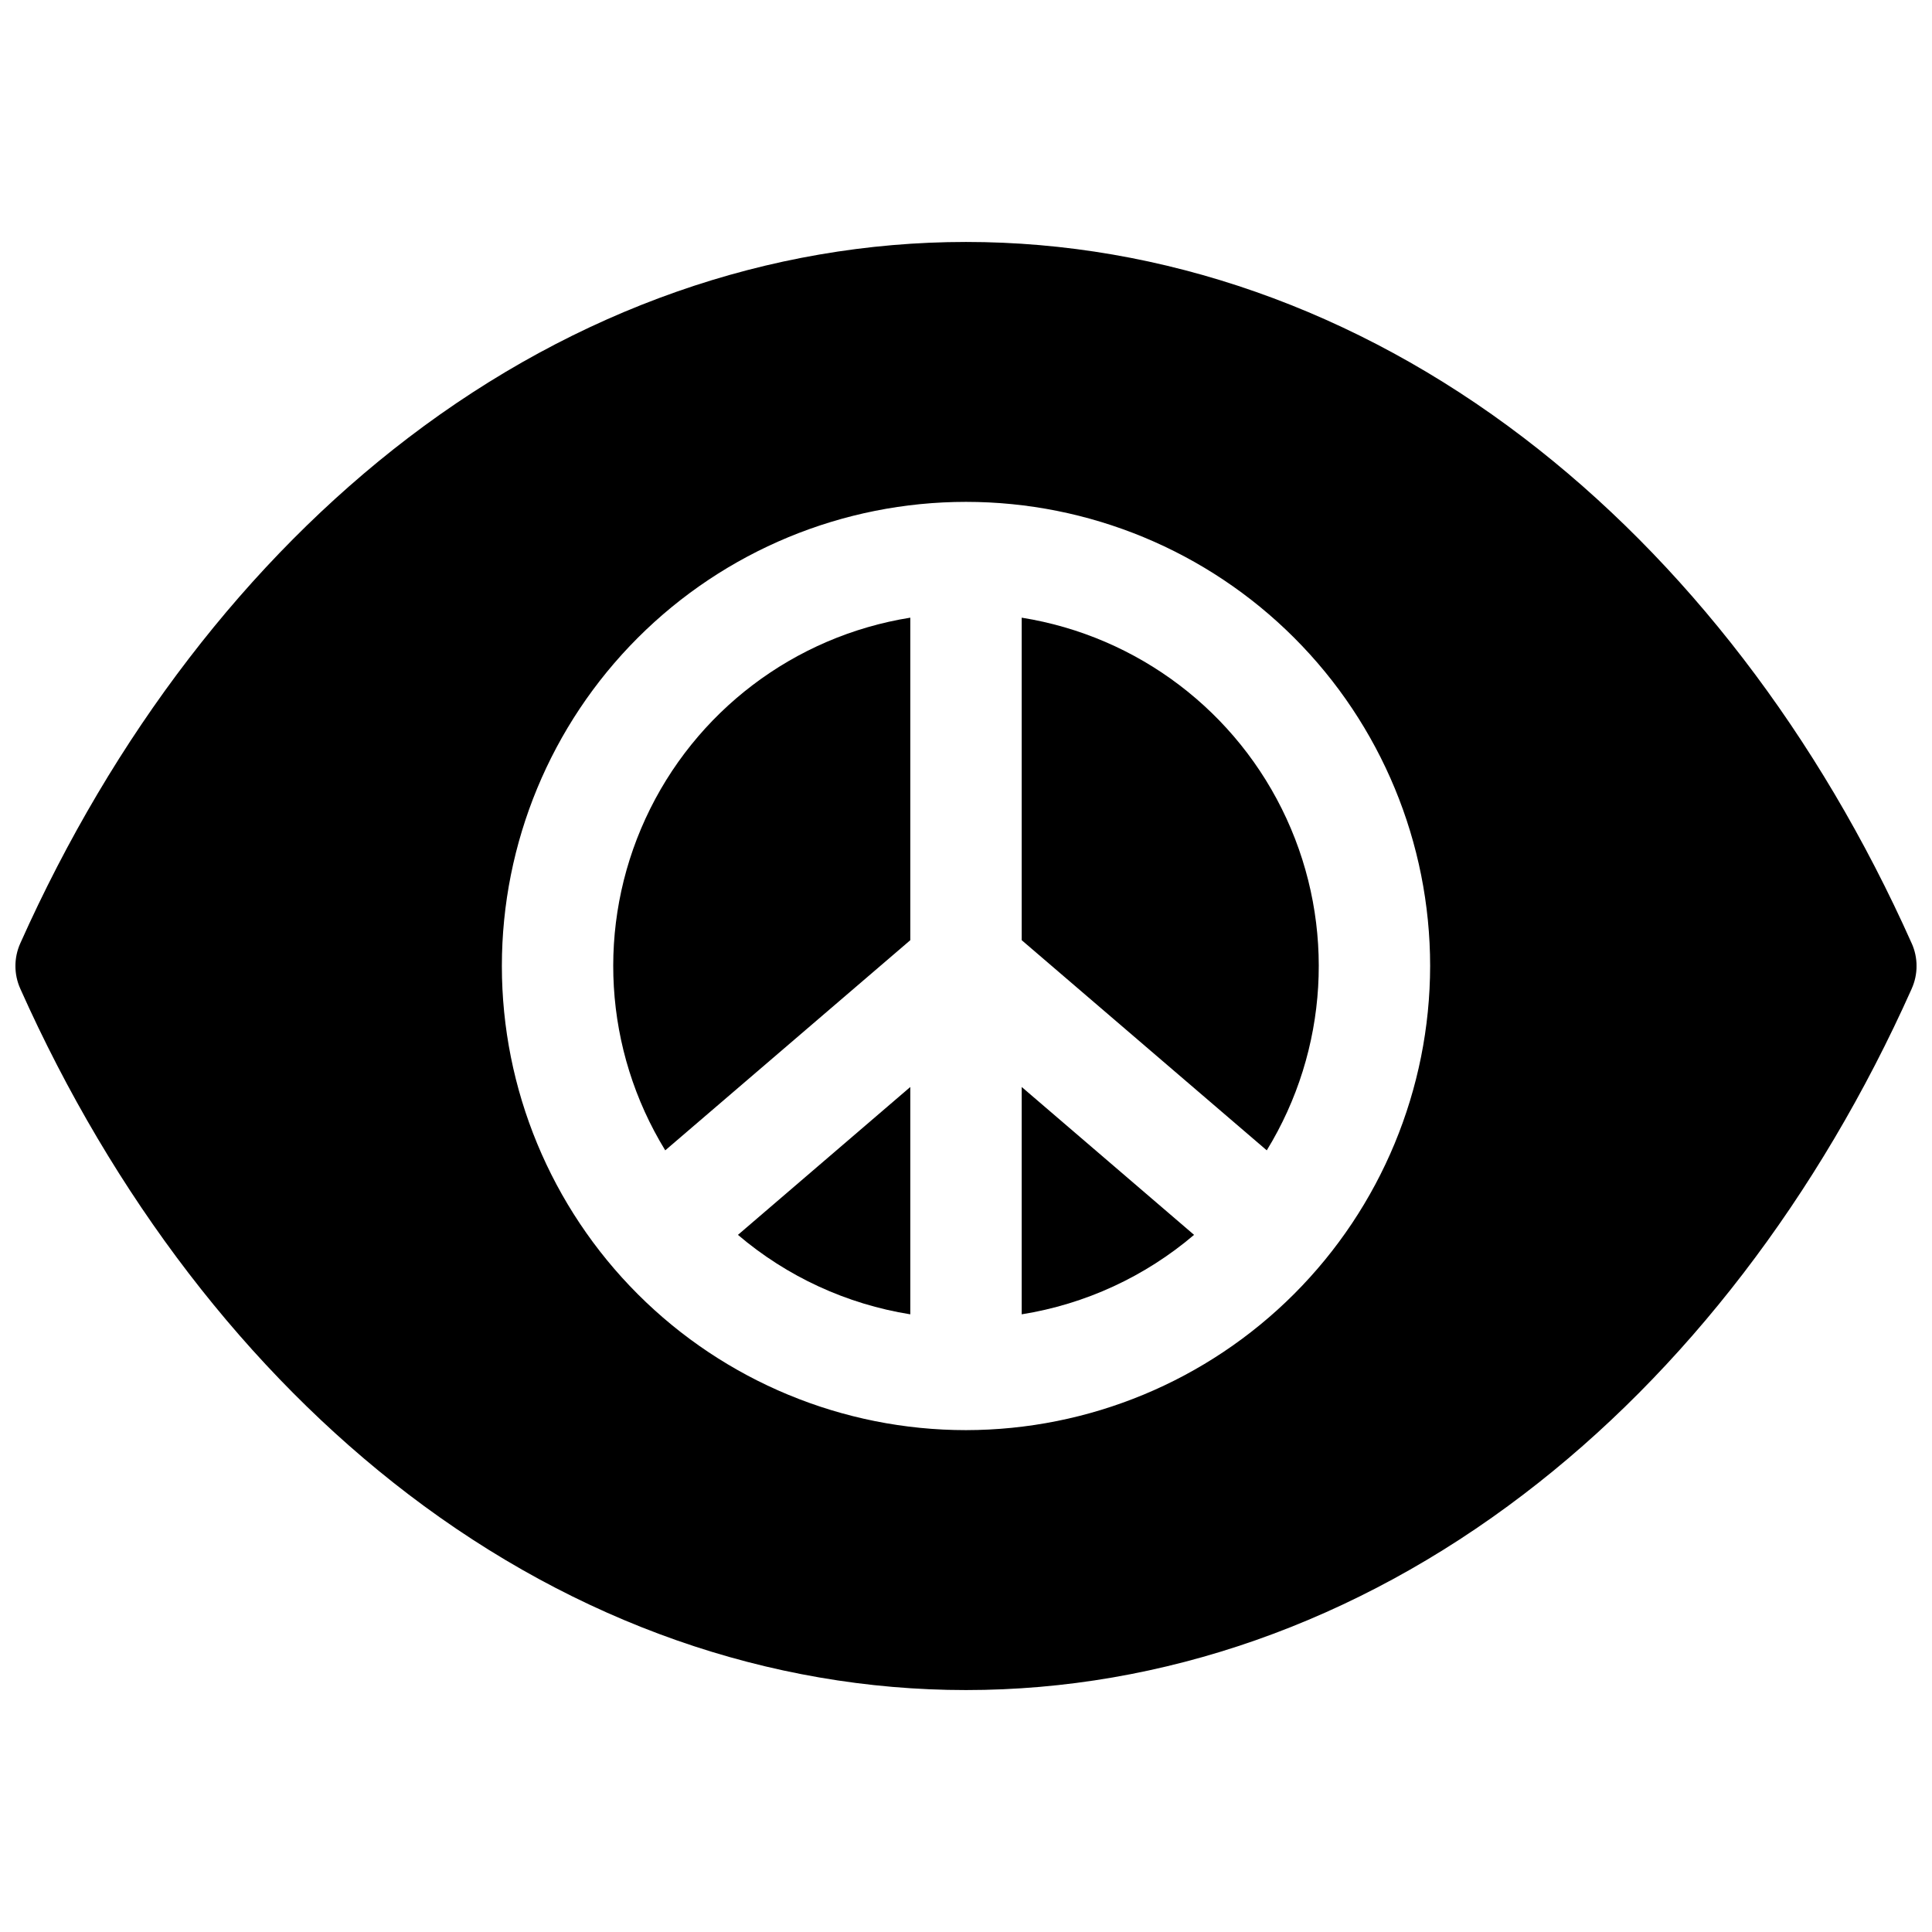<?xml version="1.0" encoding="UTF-8"?>
<!-- Uploaded to: ICON Repo, www.svgrepo.com, Generator: ICON Repo Mixer Tools -->
<svg width="800px" height="800px" version="1.1" viewBox="144 144 512 512" xmlns="http://www.w3.org/2000/svg">
 <defs>
  <clipPath id="a">
   <path d="m148.09 208h503.81v384h-503.81z"/>
  </clipPath>
 </defs>
 <path d="m414.76 432.06v60.25c16.871-2.699 32.672-9.984 45.68-21.059z"/>
 <path d="m385.24 492.31v-60.25l-45.676 39.191c13.004 11.074 28.809 18.359 45.676 21.059z"/>
 <path d="m385.24 393.16v-85.473c-30.809 4.926-57.129 24.895-70.172 53.242-13.039 28.344-11.078 61.324 5.227 87.926z"/>
 <g clip-path="url(#a)">
  <path d="m650.61 393.98c-24.602-55.105-60.211-101.46-102.84-133.98-44.453-33.941-95.621-51.879-147.77-51.879s-103.27 17.938-147.78 51.879c-42.629 32.52-78.199 78.848-102.84 133.98-1.723 3.828-1.723 8.215 0 12.043 24.602 55.105 60.211 101.46 102.84 133.98 44.504 33.941 95.625 51.879 147.78 51.879s103.32-17.938 147.78-51.875c42.629-32.473 78.199-78.848 102.84-133.98l-0.004-0.004c1.723-3.828 1.723-8.215 0-12.043zm-250.61 129.02c-32.625 0-63.91-12.961-86.977-36.027-23.066-23.066-36.023-54.352-36.023-86.973 0-32.625 12.957-63.91 36.023-86.977 23.066-23.066 54.352-36.023 86.977-36.023 32.621 0 63.906 12.957 86.973 36.023 23.066 23.066 36.027 54.352 36.027 86.977-0.039 32.609-13.008 63.875-36.066 86.934s-54.324 36.027-86.934 36.066z"/>
 </g>
 <path d="m414.76 307.69v85.469l64.945 55.695v0.004c16.305-26.602 18.266-59.582 5.227-87.926-13.039-28.348-39.363-48.316-70.172-53.242z"/>
</svg>